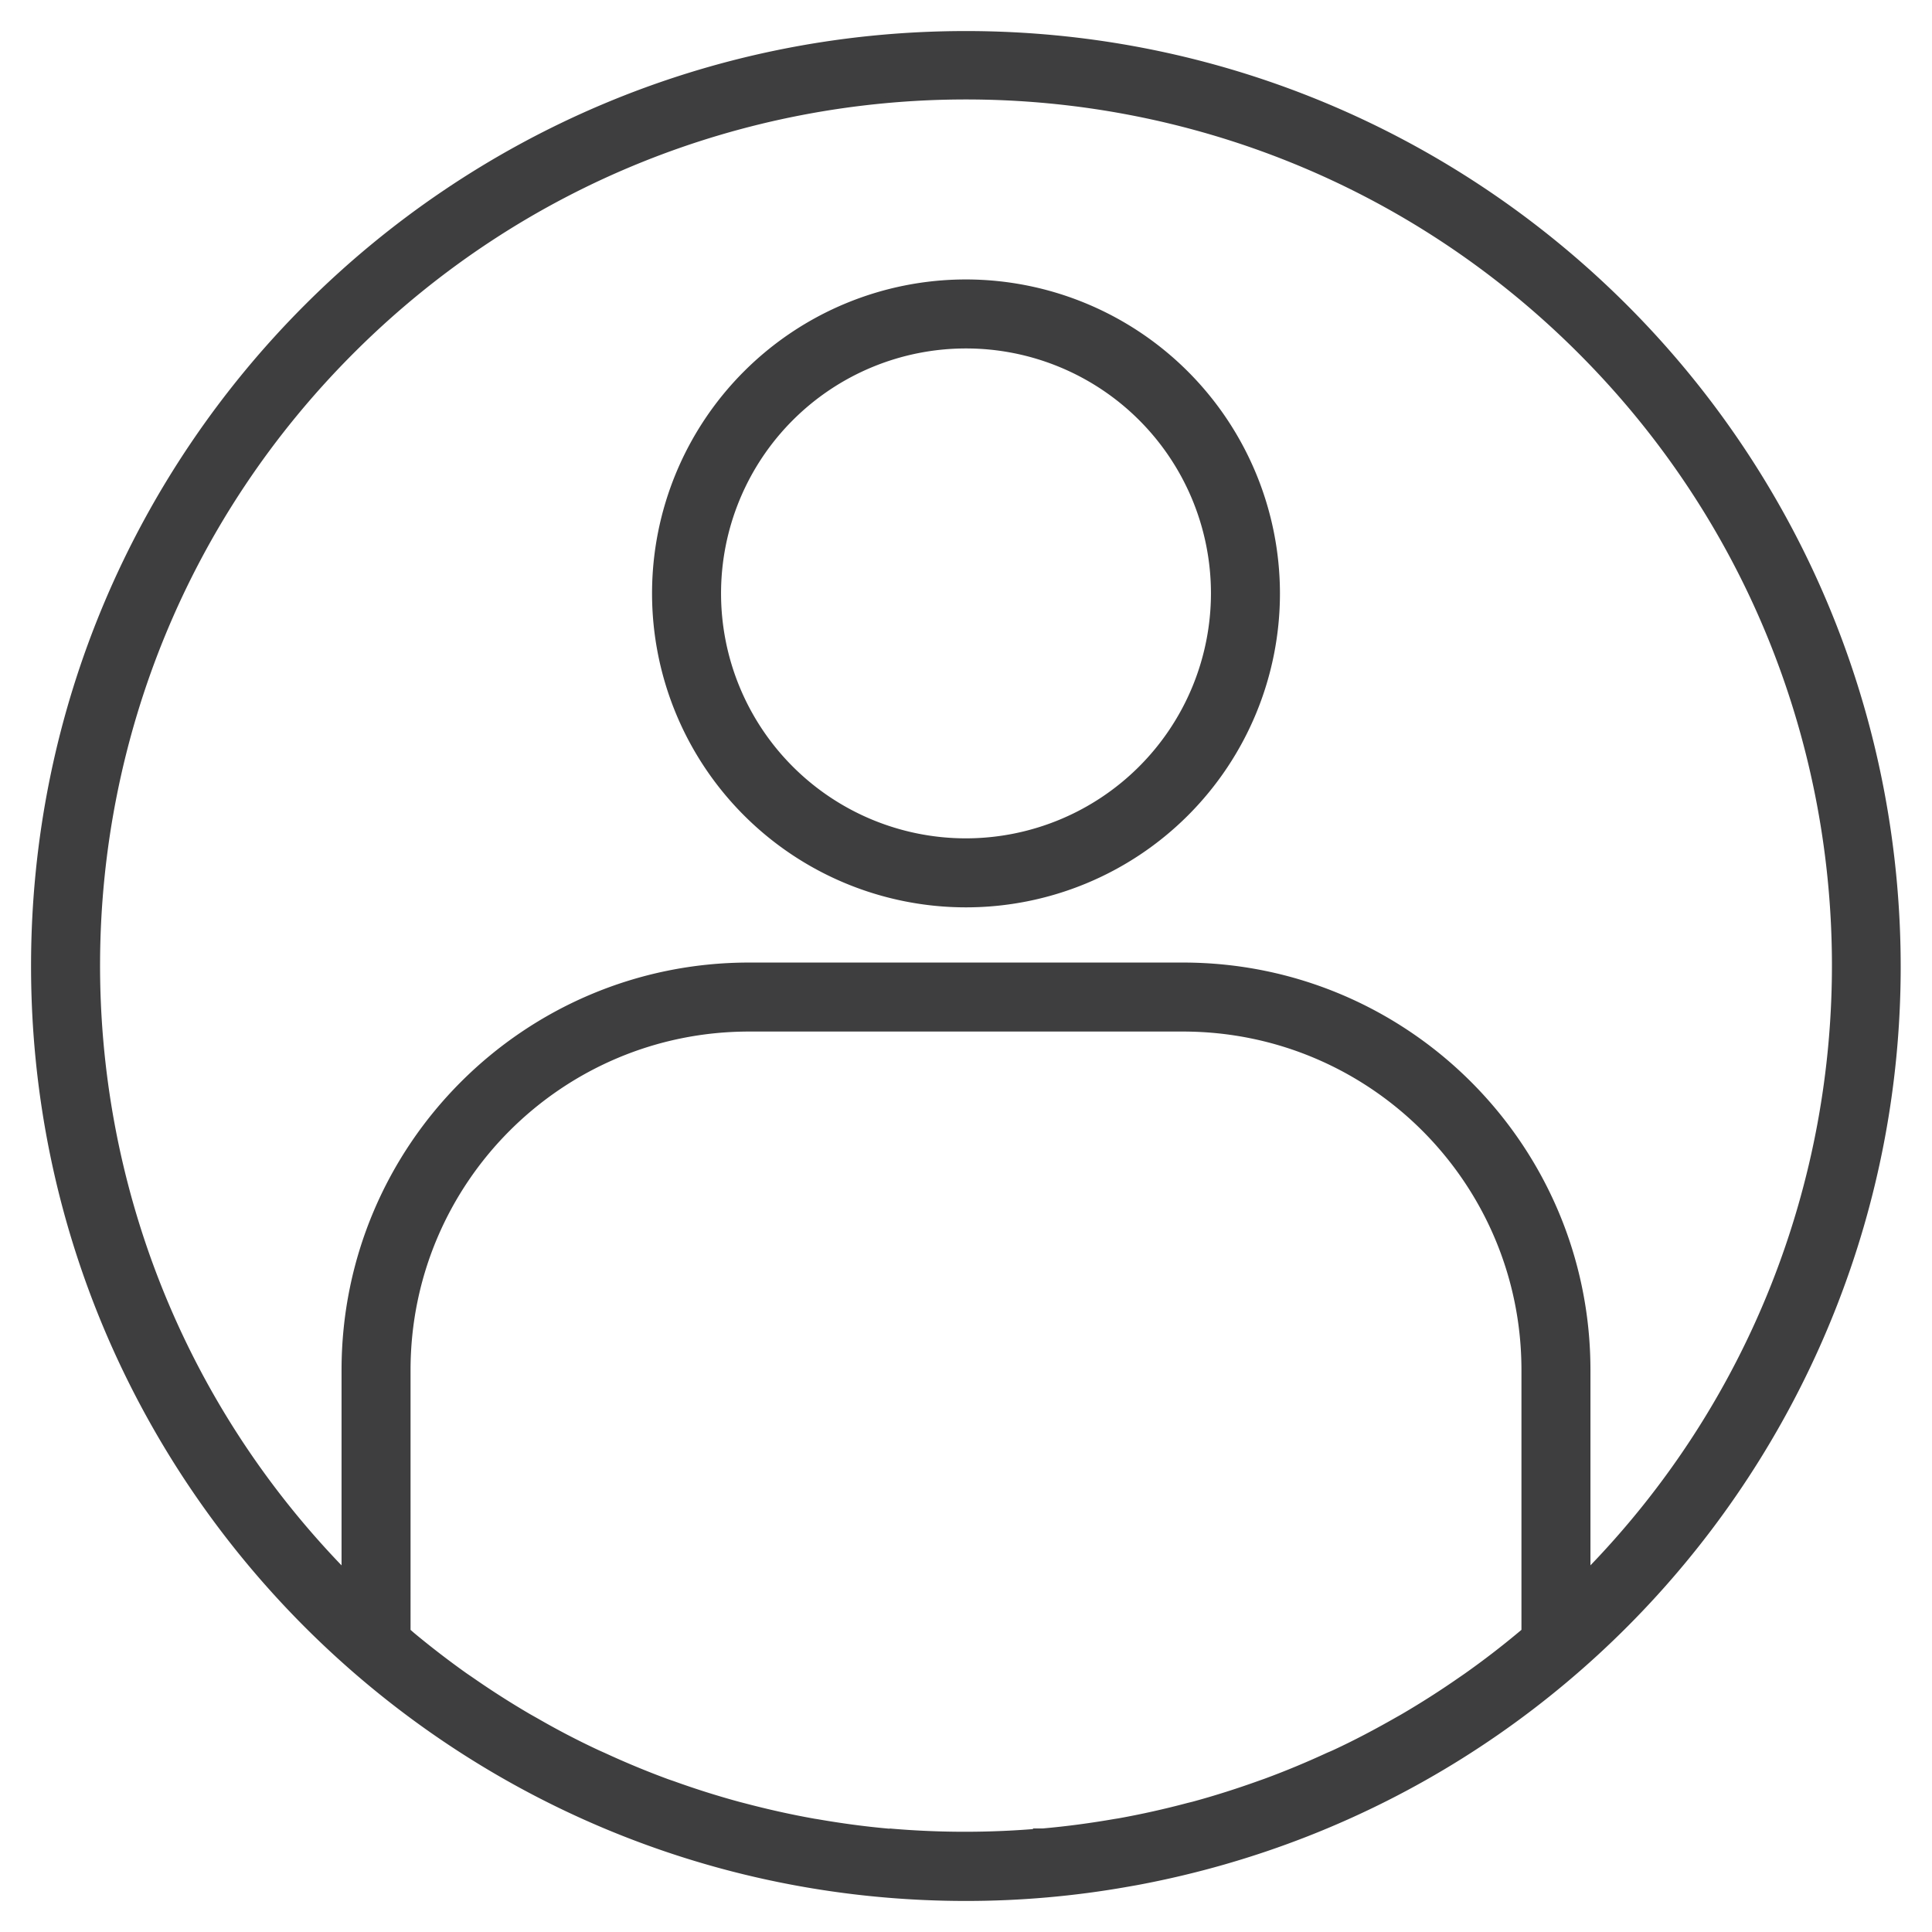 <?xml version="1.0" encoding="utf-8"?>
<svg xmlns="http://www.w3.org/2000/svg" width="56" height="56">
  <g fill="#3E3E3F" stroke="#3E3E3F" stroke-width=".2">
    <path d="M28 1C13.088 1 1 13.088 1 28s12.088 27 27 27a26.721 26.721 0 0 0 4.66-.408l.284-.05c13.71-2.558 23.215-15.137 21.933-29.024C53.595 11.63 41.947 1.004 28 1zm-2.17 52.105h-.063c-.7-.062-1.395-.156-2.083-.276-.04-.007-.08-.011-.118-.019-.673-.12-1.34-.27-2-.444l-.159-.041a24.786 24.786 0 0 1-1.906-.602c-.066-.023-.131-.044-.196-.068a24.974 24.974 0 0 1-1.813-.753c-.074-.033-.148-.065-.222-.1a22.692 22.692 0 0 1-1.715-.894l-.238-.134a25.025 25.025 0 0 1-1.62-1.032c-.08-.056-.162-.11-.241-.165-.52-.37-1.027-.76-1.52-1.17l-.136-.119V39.7c.007-5.465 4.435-9.893 9.9-9.9h12.6c5.465.007 9.893 4.435 9.9 9.9v7.589l-.12.1c-.503.42-1.02.817-1.55 1.192-.07.05-.141.097-.21.145a25.15 25.15 0 0 1-1.646 1.05c-.07.041-.143.08-.212.12-.57.324-1.148.63-1.738.905a4.111 4.111 0 0 1-.205.09c-.6.277-1.208.531-1.827.759-.062.023-.124.043-.18.064-.63.226-1.27.43-1.917.606l-.155.038c-.66.175-1.327.325-2.001.446l-.116.018c-.69.12-1.385.214-2.086.276h-.063a25.223 25.223 0 0 1-4.343.006zM46 45.62V39.7c-.007-6.459-5.241-11.693-11.7-11.7H21.7c-6.459.007-11.693 5.241-11.7 11.7v5.92c-9.693-9.894-9.585-25.756.242-35.517 9.827-9.76 25.69-9.76 35.516 0 9.827 9.761 9.935 25.623.242 35.516v.001z"/>
    <path d="M28 8.2a9 9 0 1 0 9 9 9.01 9.01 0 0 0-9-9zm0 16.2a7.2 7.2 0 0 1-7.2-7.2A7.2 7.2 0 0 1 28 10a7.2 7.2 0 0 1 7.2 7.2 7.208 7.208 0 0 1-7.2 7.2z"/>
  </g>
</svg>